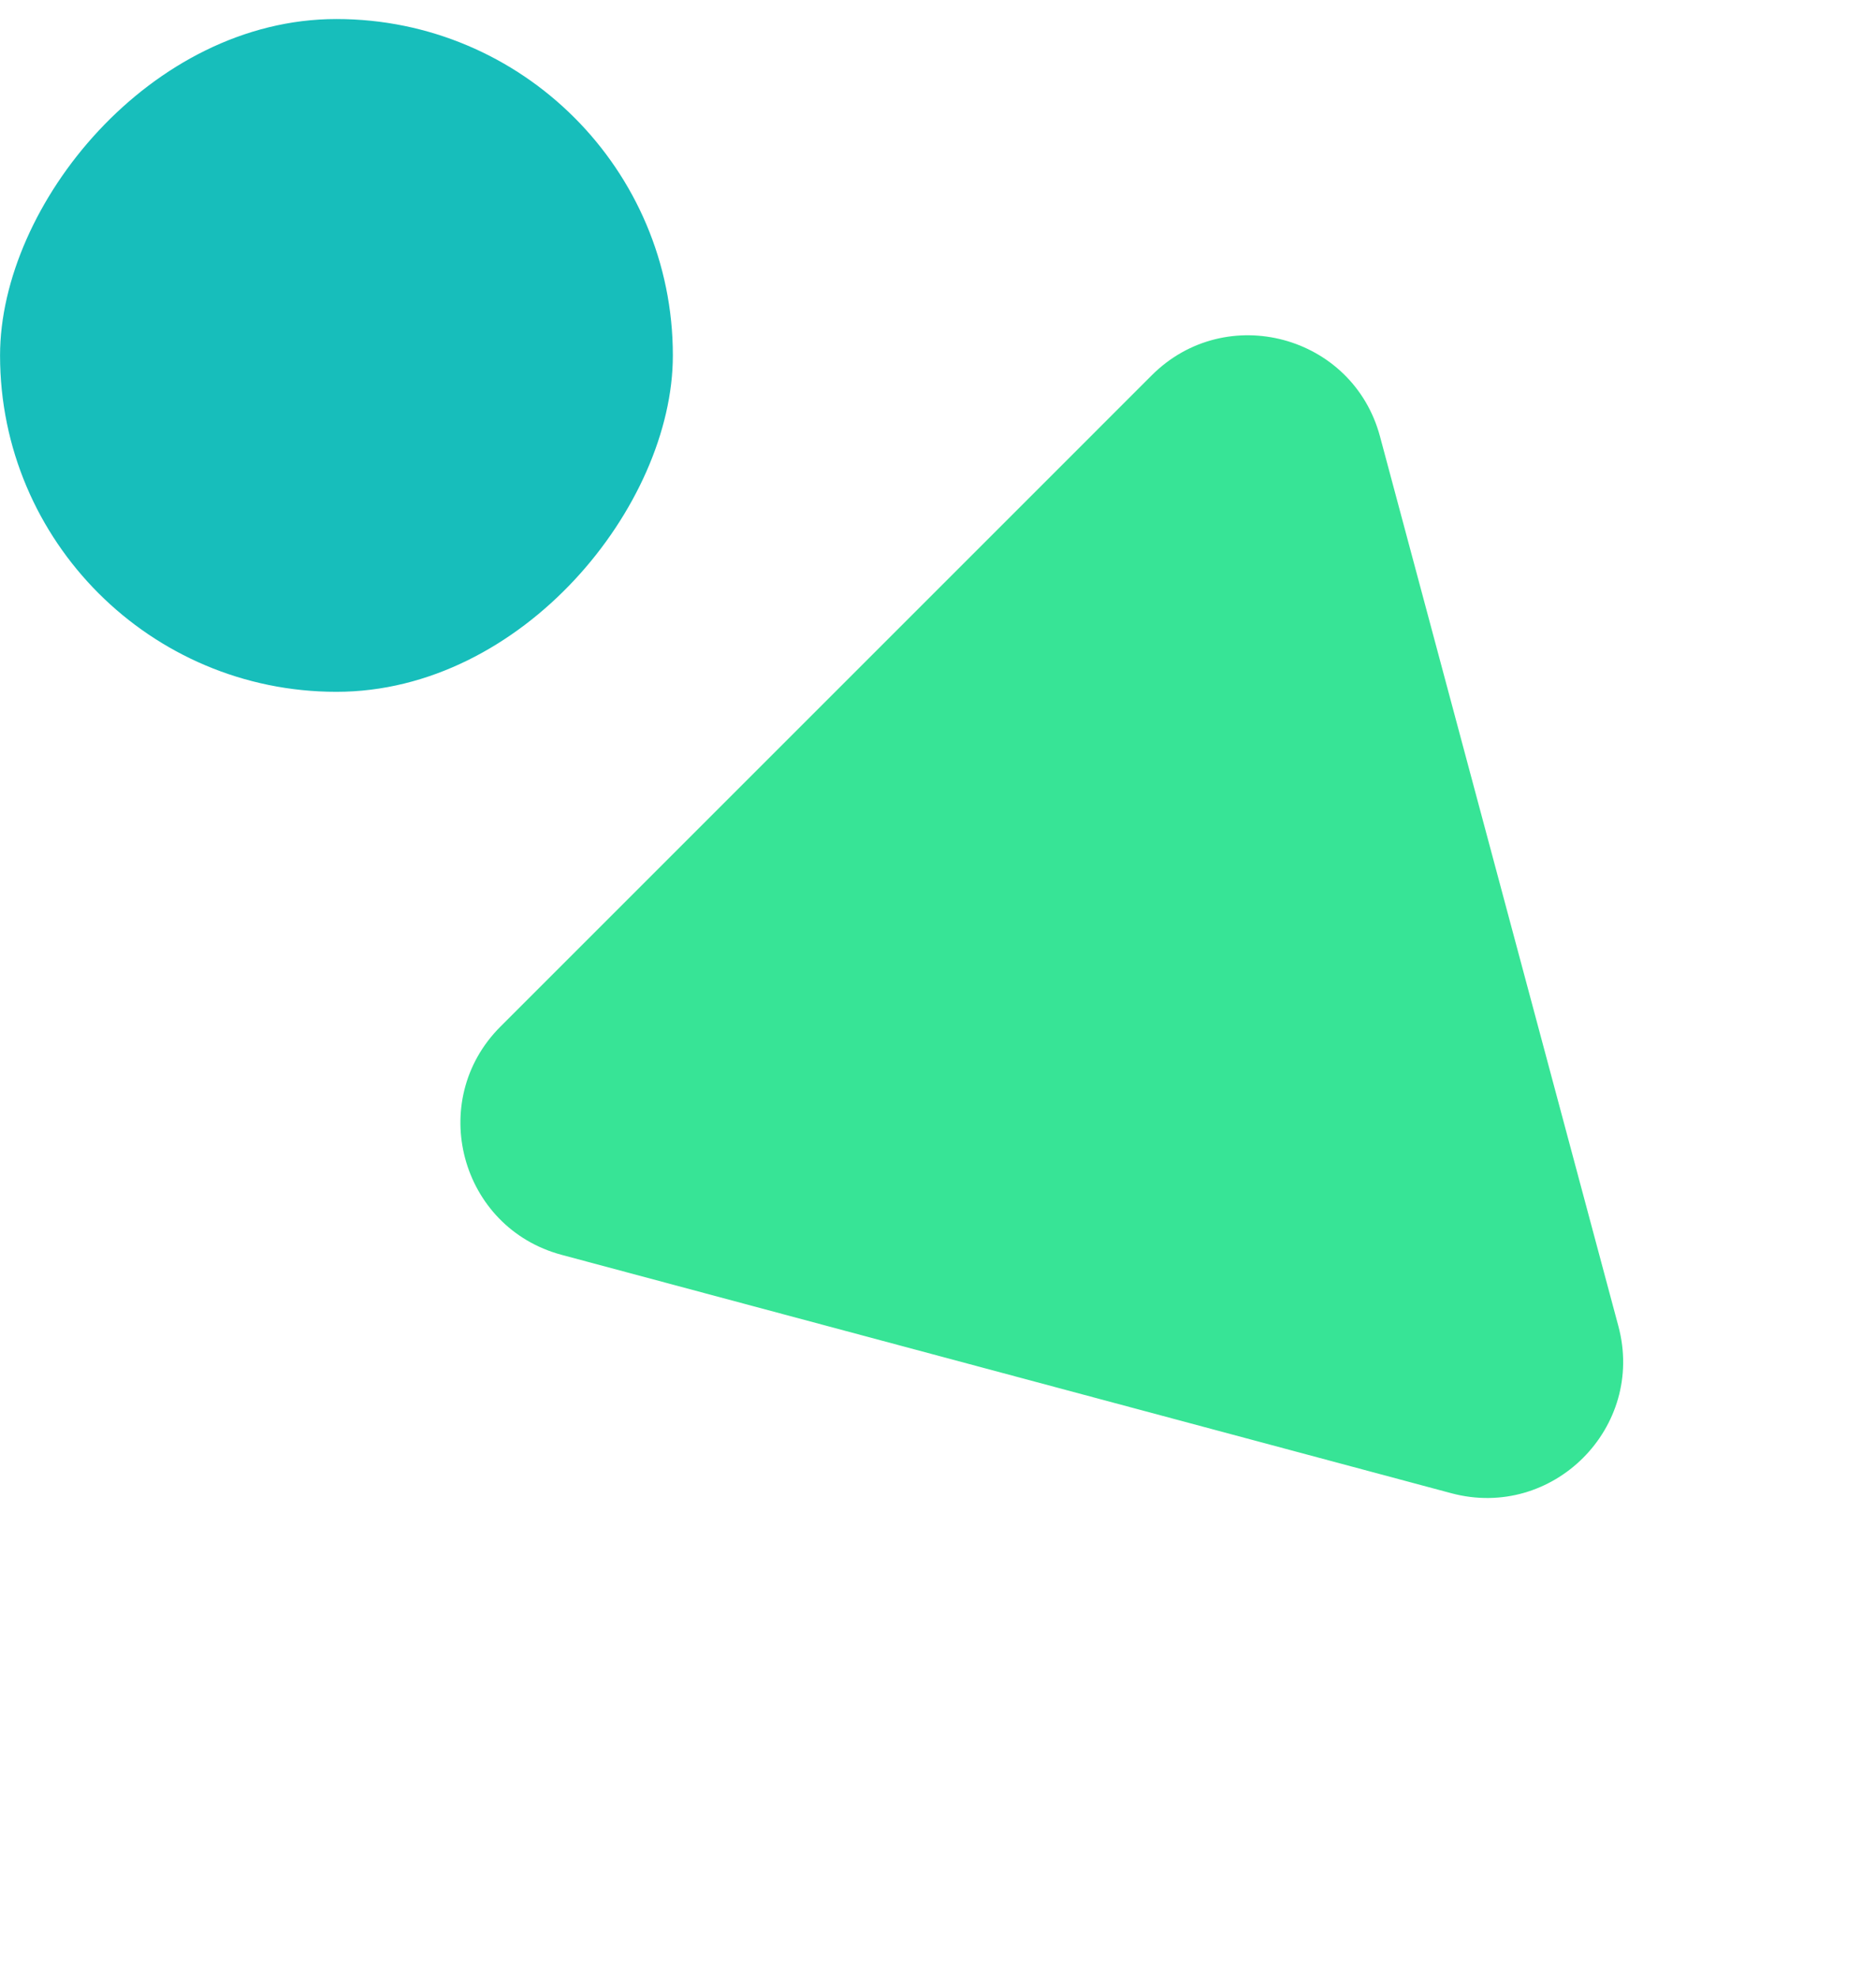 <svg xmlns="http://www.w3.org/2000/svg" width="110" height="116" viewBox="0 0 110 116" fill="none"><path d="M67.532 22.008C71.887 17.653 79.323 19.645 80.917 25.594L94.894 77.76C96.488 83.708 91.045 89.151 85.097 87.558L32.931 73.58C26.982 71.986 24.99 64.55 29.345 60.196L67.532 22.008Z" fill="#37E496"></path><rect width="39.45" height="39.45" rx="19.725" transform="matrix(-1 0 0 1 39.453 1.116)" fill="#17BEBB"></rect></svg>